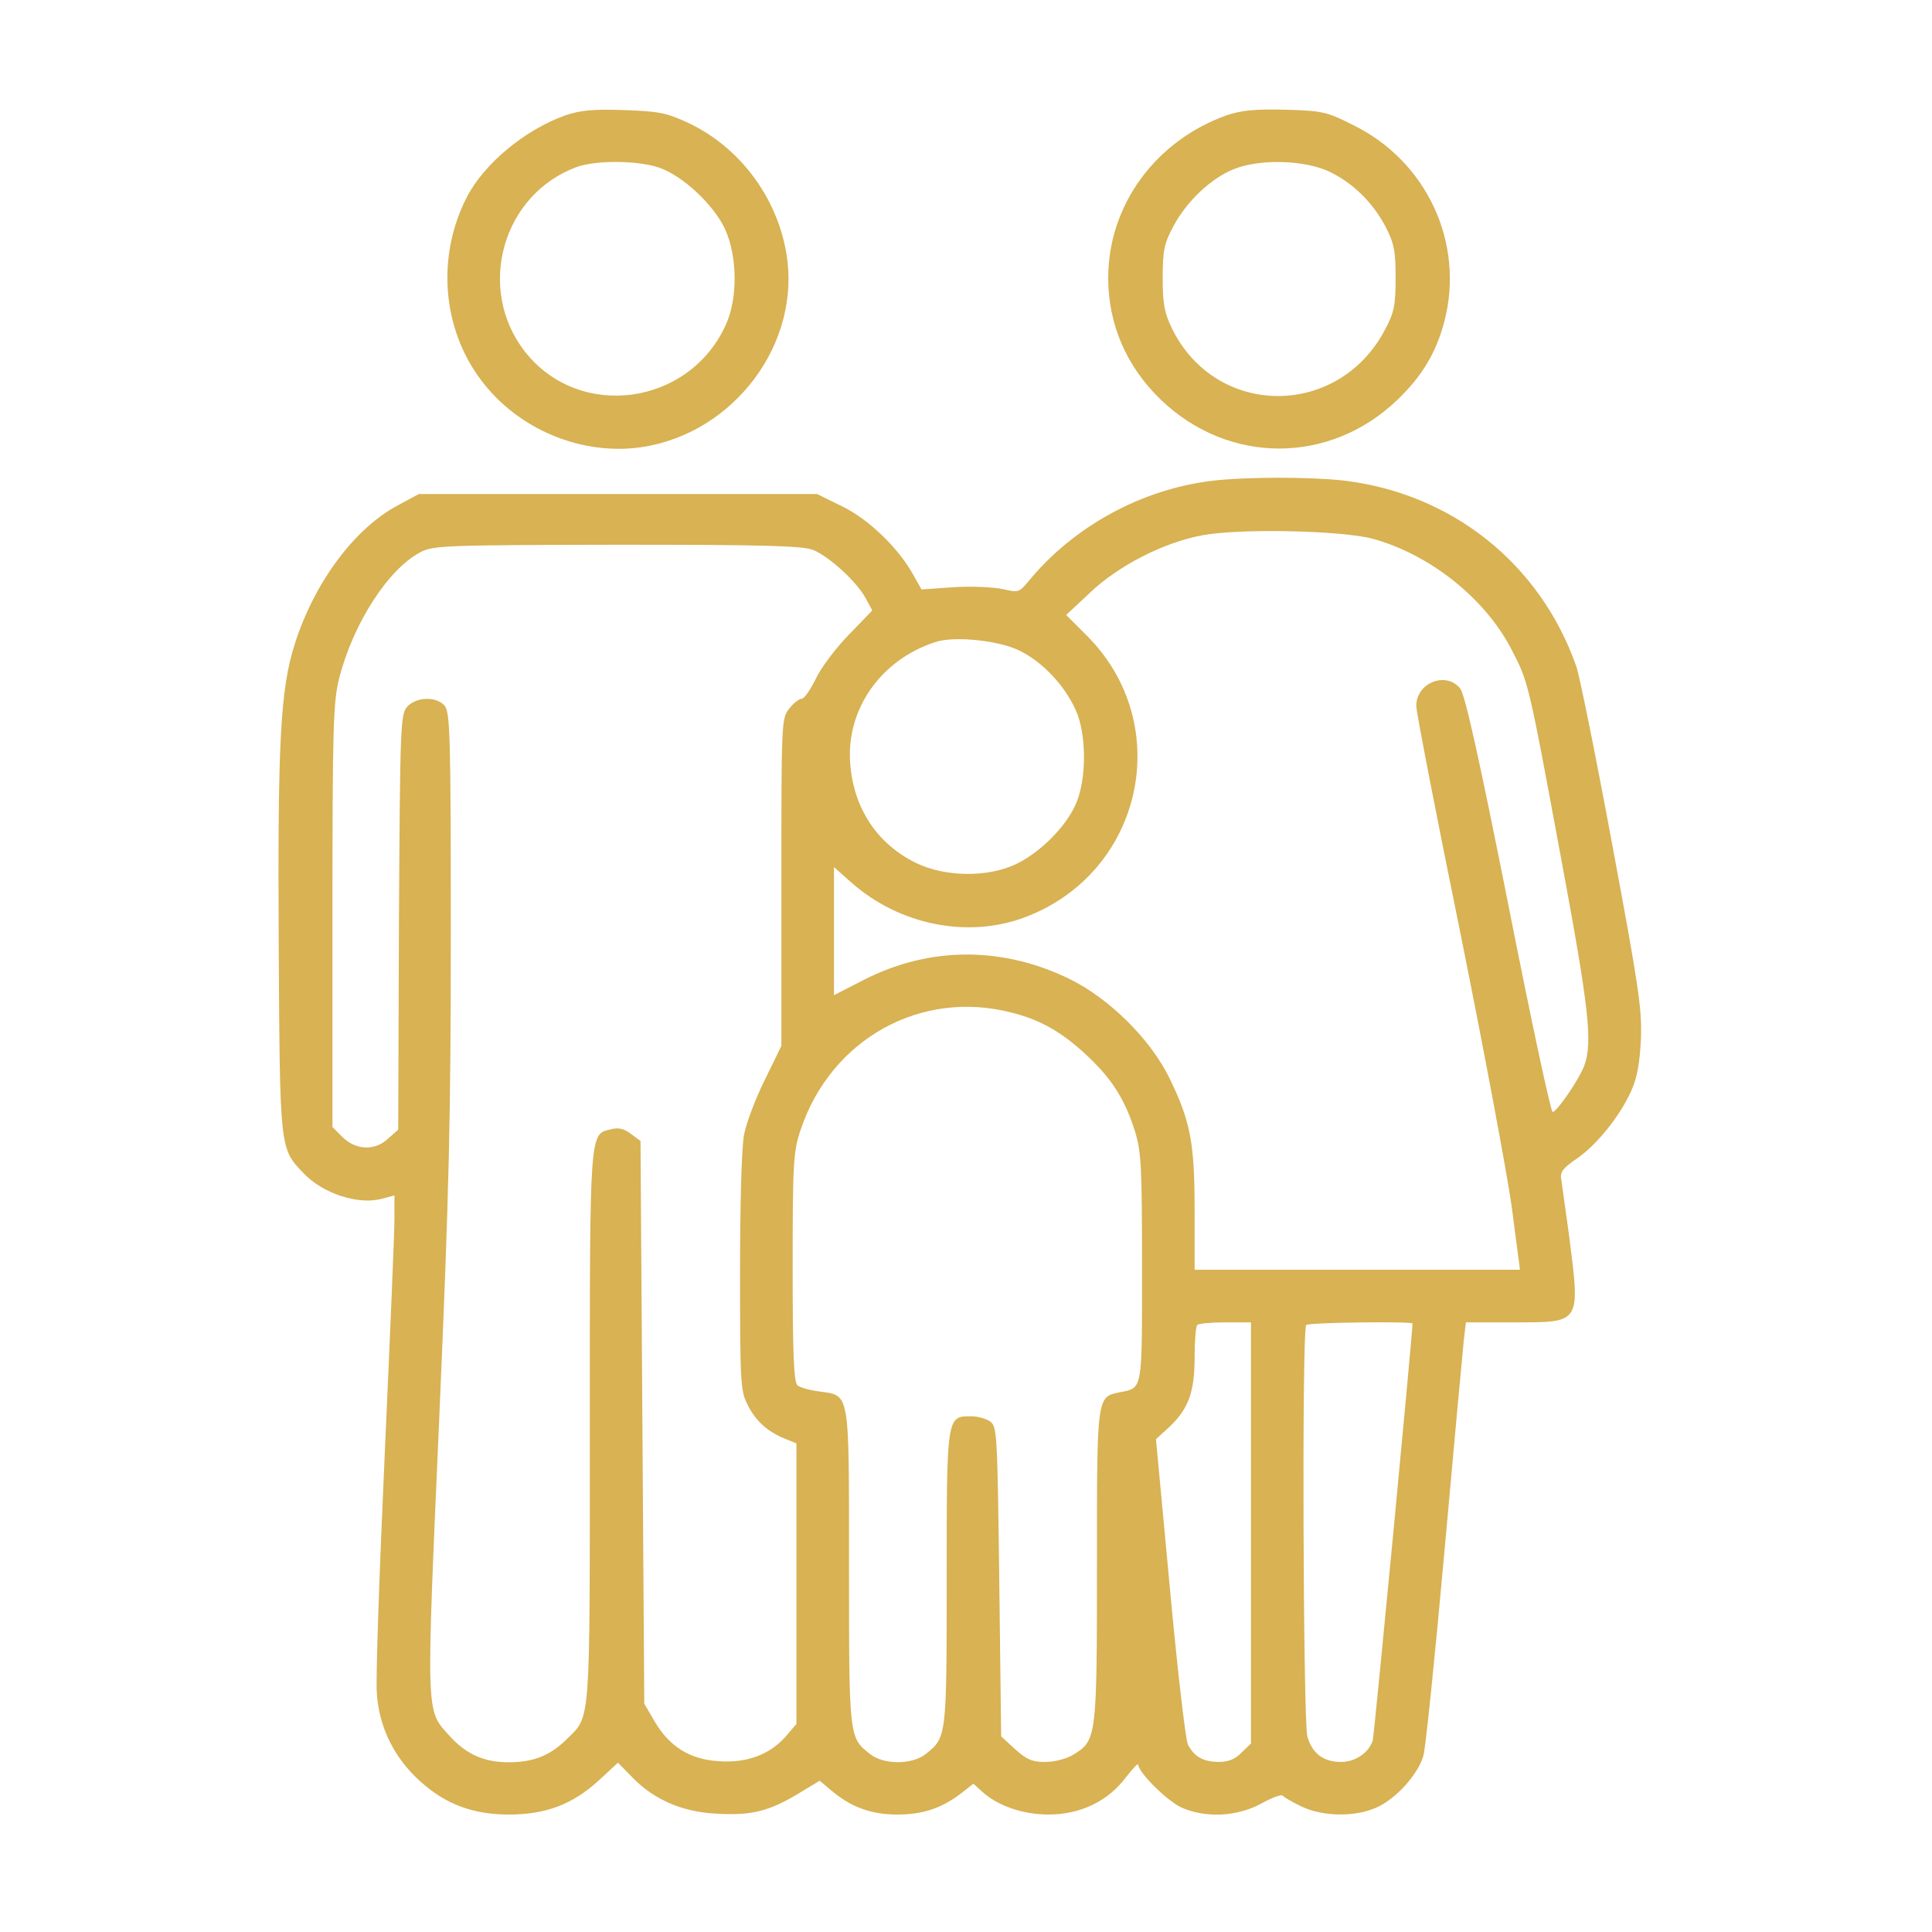 <svg xmlns="http://www.w3.org/2000/svg" xmlns:xlink="http://www.w3.org/1999/xlink" width="150" zoomAndPan="magnify" viewBox="0 0 112.5 112.5" height="150" preserveAspectRatio="xMidYMid meet"><path fill="#d8b253" d="M 32.922 6.715 C 30.539 7.57 28.176 9.539 27.168 11.508 C 25.418 14.941 25.746 19.117 28 22.117 C 30.168 25.027 33.906 26.559 37.406 26.031 C 42.789 25.199 46.684 19.949 45.785 14.723 C 45.215 11.418 43.027 8.531 40.031 7.133 C 38.785 6.562 38.324 6.477 36.312 6.41 C 34.52 6.344 33.777 6.43 32.922 6.715 Z M 38.371 9.758 C 39.77 10.238 41.586 11.945 42.242 13.387 C 42.941 14.984 42.965 17.391 42.262 18.922 C 40.121 23.625 33.754 24.5 30.582 20.496 C 27.695 16.82 29.246 11.289 33.621 9.711 C 34.762 9.32 37.121 9.34 38.371 9.758 Z M 38.371 9.758 " fill-opacity="1" fill-rule="nonzero"></path><path fill="#d8b253" d="M 71.422 6.715 C 67.266 8.203 64.531 11.965 64.531 16.188 C 64.531 18.898 65.605 21.371 67.617 23.297 C 71.555 27.059 77.418 27.059 81.355 23.297 C 82.797 21.918 83.629 20.543 84.109 18.703 C 85.293 14.152 83.082 9.383 78.797 7.285 C 77.242 6.496 77 6.453 74.836 6.387 C 73.043 6.344 72.277 6.43 71.422 6.715 Z M 77.461 10.02 C 78.797 10.676 79.934 11.789 80.676 13.191 C 81.18 14.176 81.266 14.59 81.266 16.188 C 81.266 17.785 81.18 18.199 80.656 19.184 C 77.941 24.371 70.812 24.348 68.25 19.141 C 67.812 18.242 67.703 17.719 67.703 16.188 C 67.703 14.59 67.793 14.176 68.297 13.234 C 69.062 11.746 70.527 10.367 71.859 9.844 C 73.391 9.23 76.039 9.32 77.461 10.02 Z M 77.461 10.02 " fill-opacity="1" fill-rule="nonzero"></path><path fill="#d8b253" d="M 70.547 28 C 66.438 28.504 62.5 30.668 59.895 33.84 C 59.348 34.496 59.305 34.52 58.387 34.301 C 57.859 34.191 56.57 34.125 55.543 34.191 L 53.66 34.324 L 53.18 33.469 C 52.305 31.895 50.574 30.23 49.043 29.488 L 47.578 28.766 L 24.391 28.766 L 23.211 29.402 C 20.672 30.734 18.332 33.863 17.172 37.473 C 16.32 40.141 16.164 43.184 16.23 55.125 C 16.297 67.027 16.297 66.875 17.676 68.316 C 18.789 69.5 20.871 70.176 22.227 69.805 L 22.969 69.609 L 22.969 71.008 C 22.969 71.773 22.707 77.941 22.402 84.703 C 22.094 91.484 21.875 97.695 21.941 98.547 C 22.051 100.539 22.949 102.379 24.5 103.754 C 25.965 105.066 27.543 105.66 29.641 105.66 C 31.785 105.66 33.34 105.066 34.848 103.691 L 35.984 102.641 L 36.859 103.535 C 38.129 104.828 39.793 105.527 41.781 105.613 C 43.793 105.723 44.777 105.461 46.465 104.457 L 47.73 103.691 L 48.434 104.281 C 49.547 105.223 50.73 105.66 52.238 105.66 C 53.727 105.66 54.797 105.309 55.957 104.434 L 56.68 103.863 L 57.16 104.301 C 58.059 105.133 59.523 105.66 61.055 105.66 C 62.891 105.66 64.512 104.895 65.562 103.492 C 65.953 102.988 66.281 102.641 66.281 102.75 C 66.281 103.207 67.969 104.871 68.777 105.242 C 70.176 105.879 72.035 105.789 73.438 105.023 C 74.07 104.676 74.641 104.457 74.703 104.566 C 74.77 104.652 75.25 104.938 75.797 105.199 C 77.047 105.789 78.949 105.812 80.172 105.242 C 81.312 104.738 82.602 103.273 82.887 102.223 C 83.016 101.766 83.562 96.426 84.109 90.344 C 84.656 84.266 85.16 78.773 85.227 78.141 L 85.359 77 L 88.156 77 C 92.094 77 92.031 77.109 91.352 71.84 C 91.156 70.418 90.957 68.996 90.914 68.688 C 90.828 68.25 91 68.031 91.789 67.484 C 92.949 66.699 94.305 65.035 94.984 63.527 C 95.332 62.762 95.484 61.906 95.551 60.484 C 95.617 58.734 95.422 57.445 93.867 49.109 C 92.906 43.926 91.965 39.289 91.789 38.809 C 89.688 32.812 84.527 28.723 78.227 27.98 C 76.215 27.762 72.516 27.762 70.547 28 Z M 79.934 31.371 C 83.258 32.289 86.43 34.805 87.984 37.758 C 89.012 39.727 88.988 39.66 90.891 49.918 C 92.531 58.734 92.75 60.684 92.25 62.062 C 91.941 62.871 90.652 64.75 90.41 64.75 C 90.301 64.75 89.141 59.324 87.828 52.676 C 86.125 44.121 85.312 40.469 85.031 40.098 C 84.219 39.07 82.469 39.746 82.469 41.105 C 82.469 41.453 83.609 47.34 85.008 54.184 C 86.387 61.012 87.742 68.25 88.027 70.266 L 88.508 73.938 L 69.562 73.938 L 69.562 70.484 C 69.562 66.547 69.324 65.297 68.098 62.781 C 67.004 60.531 64.621 58.168 62.324 57.027 C 58.363 55.082 54.098 55.105 50.27 57.074 L 48.562 57.949 L 48.562 50.488 L 49.57 51.387 C 52.391 53.879 56.395 54.668 59.719 53.398 C 66.566 50.793 68.449 42.176 63.285 37.012 L 62.082 35.809 L 63.438 34.543 C 65.102 32.945 67.75 31.59 70 31.172 C 72.168 30.758 78.117 30.887 79.934 31.371 Z M 47.359 32.027 C 48.301 32.418 49.898 33.887 50.402 34.824 L 50.793 35.547 L 49.418 36.969 C 48.652 37.758 47.777 38.918 47.492 39.551 C 47.184 40.164 46.836 40.688 46.684 40.688 C 46.527 40.688 46.199 40.949 45.961 41.258 C 45.5 41.824 45.5 42.066 45.5 51.363 L 45.5 60.902 L 44.539 62.871 C 43.992 63.965 43.465 65.387 43.336 66.02 C 43.184 66.699 43.094 70.023 43.094 74.07 C 43.094 80.5 43.117 81.004 43.531 81.793 C 43.992 82.734 44.691 83.367 45.719 83.781 L 46.375 84.047 L 46.375 100.387 L 45.719 101.152 C 44.801 102.18 43.445 102.684 41.805 102.551 C 40.164 102.441 38.98 101.699 38.129 100.254 L 37.516 99.207 L 37.406 82.82 L 37.297 66.438 L 36.73 66.02 C 36.336 65.715 36.008 65.648 35.57 65.758 C 34.324 66.062 34.344 65.672 34.344 83.125 C 34.344 100.648 34.41 99.883 33.012 101.262 C 32.047 102.223 31.062 102.617 29.621 102.617 C 28.199 102.617 27.148 102.16 26.164 101.066 C 24.785 99.535 24.809 100.102 25.574 82.645 C 26.164 69.125 26.25 64.992 26.25 54.164 C 26.25 42.68 26.207 41.453 25.879 41.082 C 25.398 40.535 24.238 40.578 23.715 41.148 C 23.32 41.586 23.297 42.152 23.23 53.703 L 23.188 65.781 L 22.621 66.281 C 21.855 67.027 20.738 66.984 19.949 66.219 L 19.359 65.625 L 19.359 53.309 C 19.359 42.285 19.402 40.863 19.754 39.484 C 20.562 36.312 22.598 33.141 24.48 32.156 C 25.223 31.762 25.855 31.742 35.941 31.719 C 44.691 31.719 46.746 31.785 47.359 32.027 Z M 59.414 37.91 C 60.727 38.566 61.996 39.922 62.629 41.324 C 63.285 42.746 63.285 45.414 62.629 46.855 C 62.039 48.168 60.574 49.637 59.172 50.312 C 57.531 51.102 55.039 51.078 53.332 50.246 C 51.059 49.133 49.68 47.031 49.504 44.406 C 49.285 41.277 51.297 38.414 54.469 37.387 C 55.562 37.012 58.23 37.297 59.414 37.91 Z M 58.953 58.977 C 60.617 59.391 61.93 60.156 63.395 61.559 C 64.773 62.871 65.516 64.051 66.086 65.867 C 66.457 67.047 66.5 67.945 66.5 73.828 C 66.5 81.047 66.547 80.809 65.211 81.07 C 63.855 81.355 63.875 81.223 63.875 91.176 C 63.875 101.152 63.855 101.348 62.52 102.16 C 62.105 102.422 61.406 102.598 60.859 102.598 C 60.113 102.598 59.785 102.465 59.105 101.852 L 58.297 101.109 L 58.188 92.094 C 58.078 83.5 58.059 83.082 57.664 82.777 C 57.422 82.602 56.918 82.469 56.527 82.469 C 55.125 82.469 55.125 82.469 55.125 91.941 C 55.125 101.152 55.125 101.176 53.902 102.137 C 53.113 102.77 51.449 102.77 50.664 102.137 C 49.438 101.176 49.438 101.219 49.438 91.285 C 49.438 80.875 49.504 81.289 47.73 81.027 C 47.164 80.961 46.574 80.785 46.441 80.676 C 46.223 80.5 46.156 78.859 46.156 73.785 C 46.156 67.66 46.199 67.047 46.617 65.801 C 48.387 60.484 53.66 57.574 58.953 58.977 Z M 72.844 89.25 L 72.844 101.523 L 72.297 102.051 C 71.926 102.441 71.531 102.598 70.941 102.598 C 70.047 102.574 69.562 102.312 69.172 101.59 C 69.039 101.328 68.559 97.234 68.121 92.469 L 67.312 83.805 L 68.121 83.062 C 69.215 82.012 69.562 81.047 69.562 79.016 C 69.562 78.074 69.629 77.219 69.719 77.156 C 69.781 77.066 70.527 77 71.359 77 L 72.844 77 Z M 82.25 77.066 C 82.25 77.703 80.02 101.066 79.934 101.348 C 79.715 102.051 78.926 102.598 78.094 102.598 C 77.066 102.598 76.41 102.113 76.125 101.109 C 75.887 100.211 75.797 77.395 76.062 77.156 C 76.191 77 82.25 76.938 82.25 77.066 Z M 82.25 77.066 " fill-opacity="1" fill-rule="nonzero"></path></svg>
